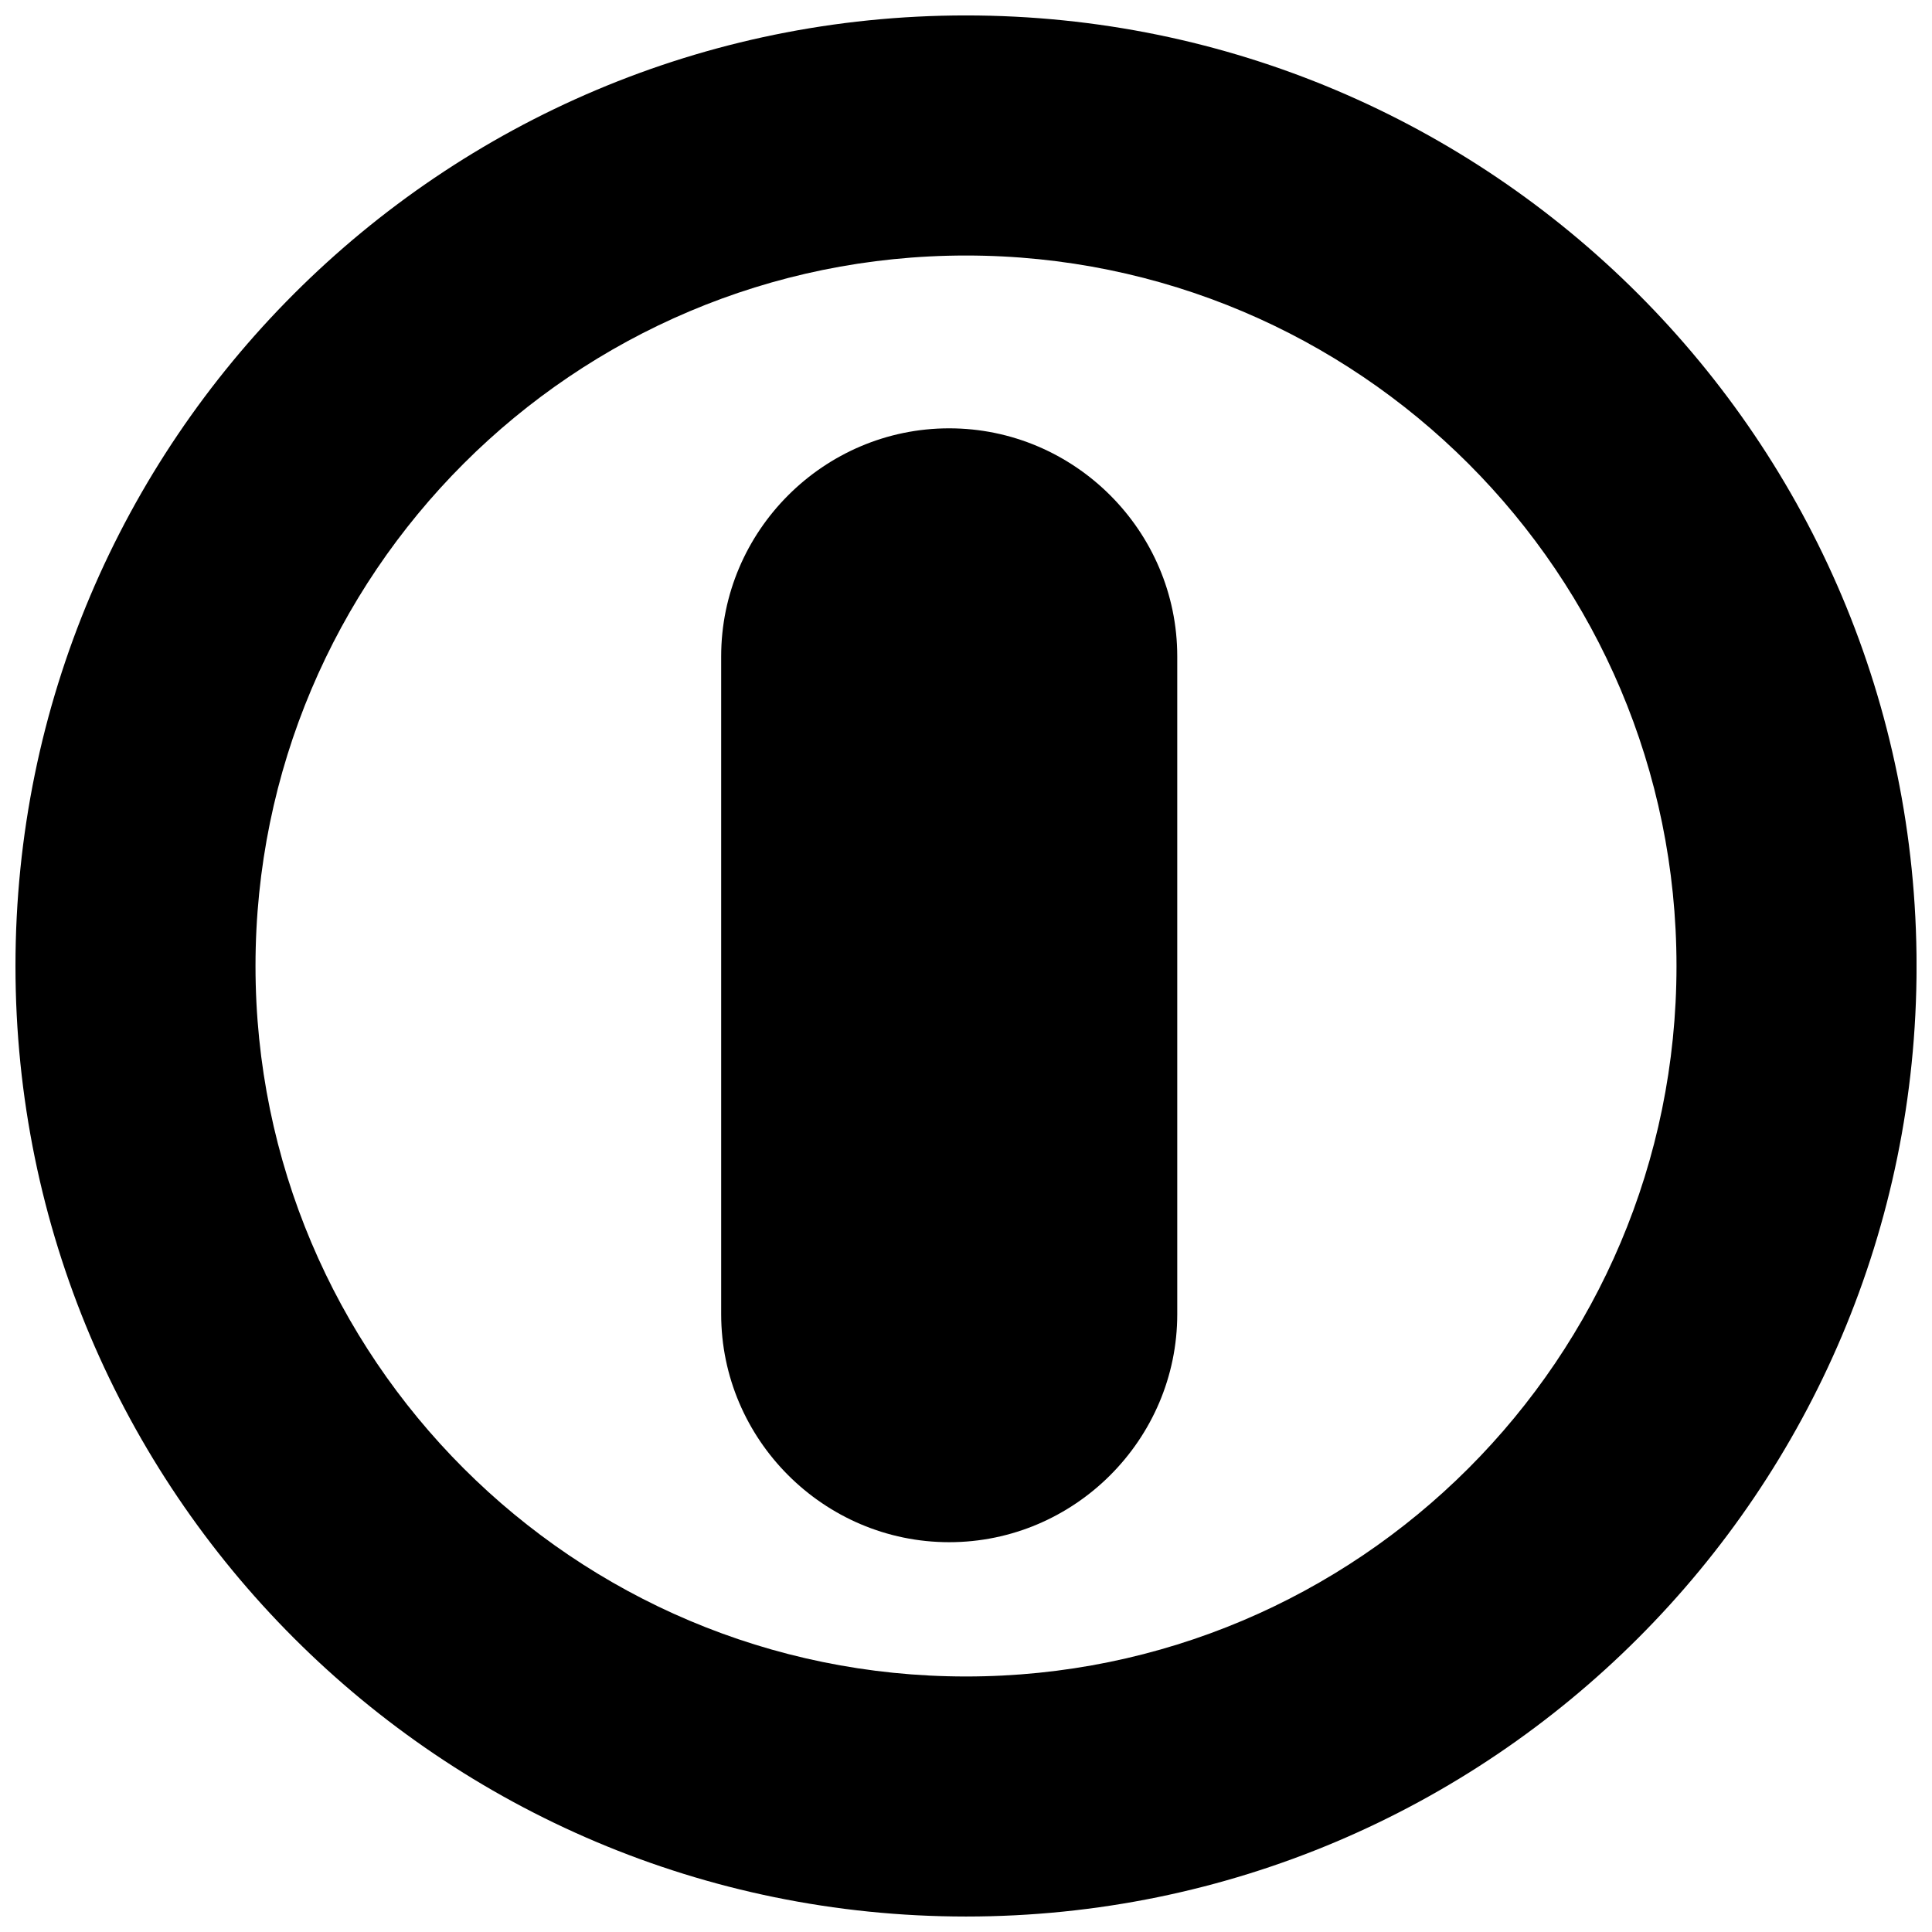 <?xml version="1.0" encoding="UTF-8"?>
<!-- Uploaded to: ICON Repo, www.svgrepo.com, Generator: ICON Repo Mixer Tools -->
<svg width="800px" height="800px" version="1.1" viewBox="144 144 512 512" xmlns="http://www.w3.org/2000/svg">
 <defs>
  <clipPath id="a">
   <path d="m148.09 148.09h503.81v503.81h-503.81z"/>
  </clipPath>
 </defs>
 <g clip-path="url(#a)">
  <path d="m400 148.09c139.1 0 251.91 112.82 251.91 251.92 0 139.09-112.81 251.89-251.91 251.89-139.11-0.008-251.9-112.81-251.9-251.9 0-139.1 112.8-251.91 251.9-251.91zm0 63.625c103.97 0 188.29 84.316 188.29 188.29 0 103.98-84.316 188.28-188.29 188.28-103.97-0.004-188.29-84.305-188.29-188.28 0-103.98 84.324-188.29 188.29-188.29z" fill-rule="evenodd"/>
 </g>
 <path d="m395.54 257.51c33.246 0 60.445 27.211 60.445 60.438v174.31c0 33.215-27.195 60.438-60.445 60.438-33.234 0-60.422-27.215-60.422-60.438v-174.31c0-33.238 27.184-60.438 60.422-60.438z" fill-rule="evenodd"/>
</svg>
